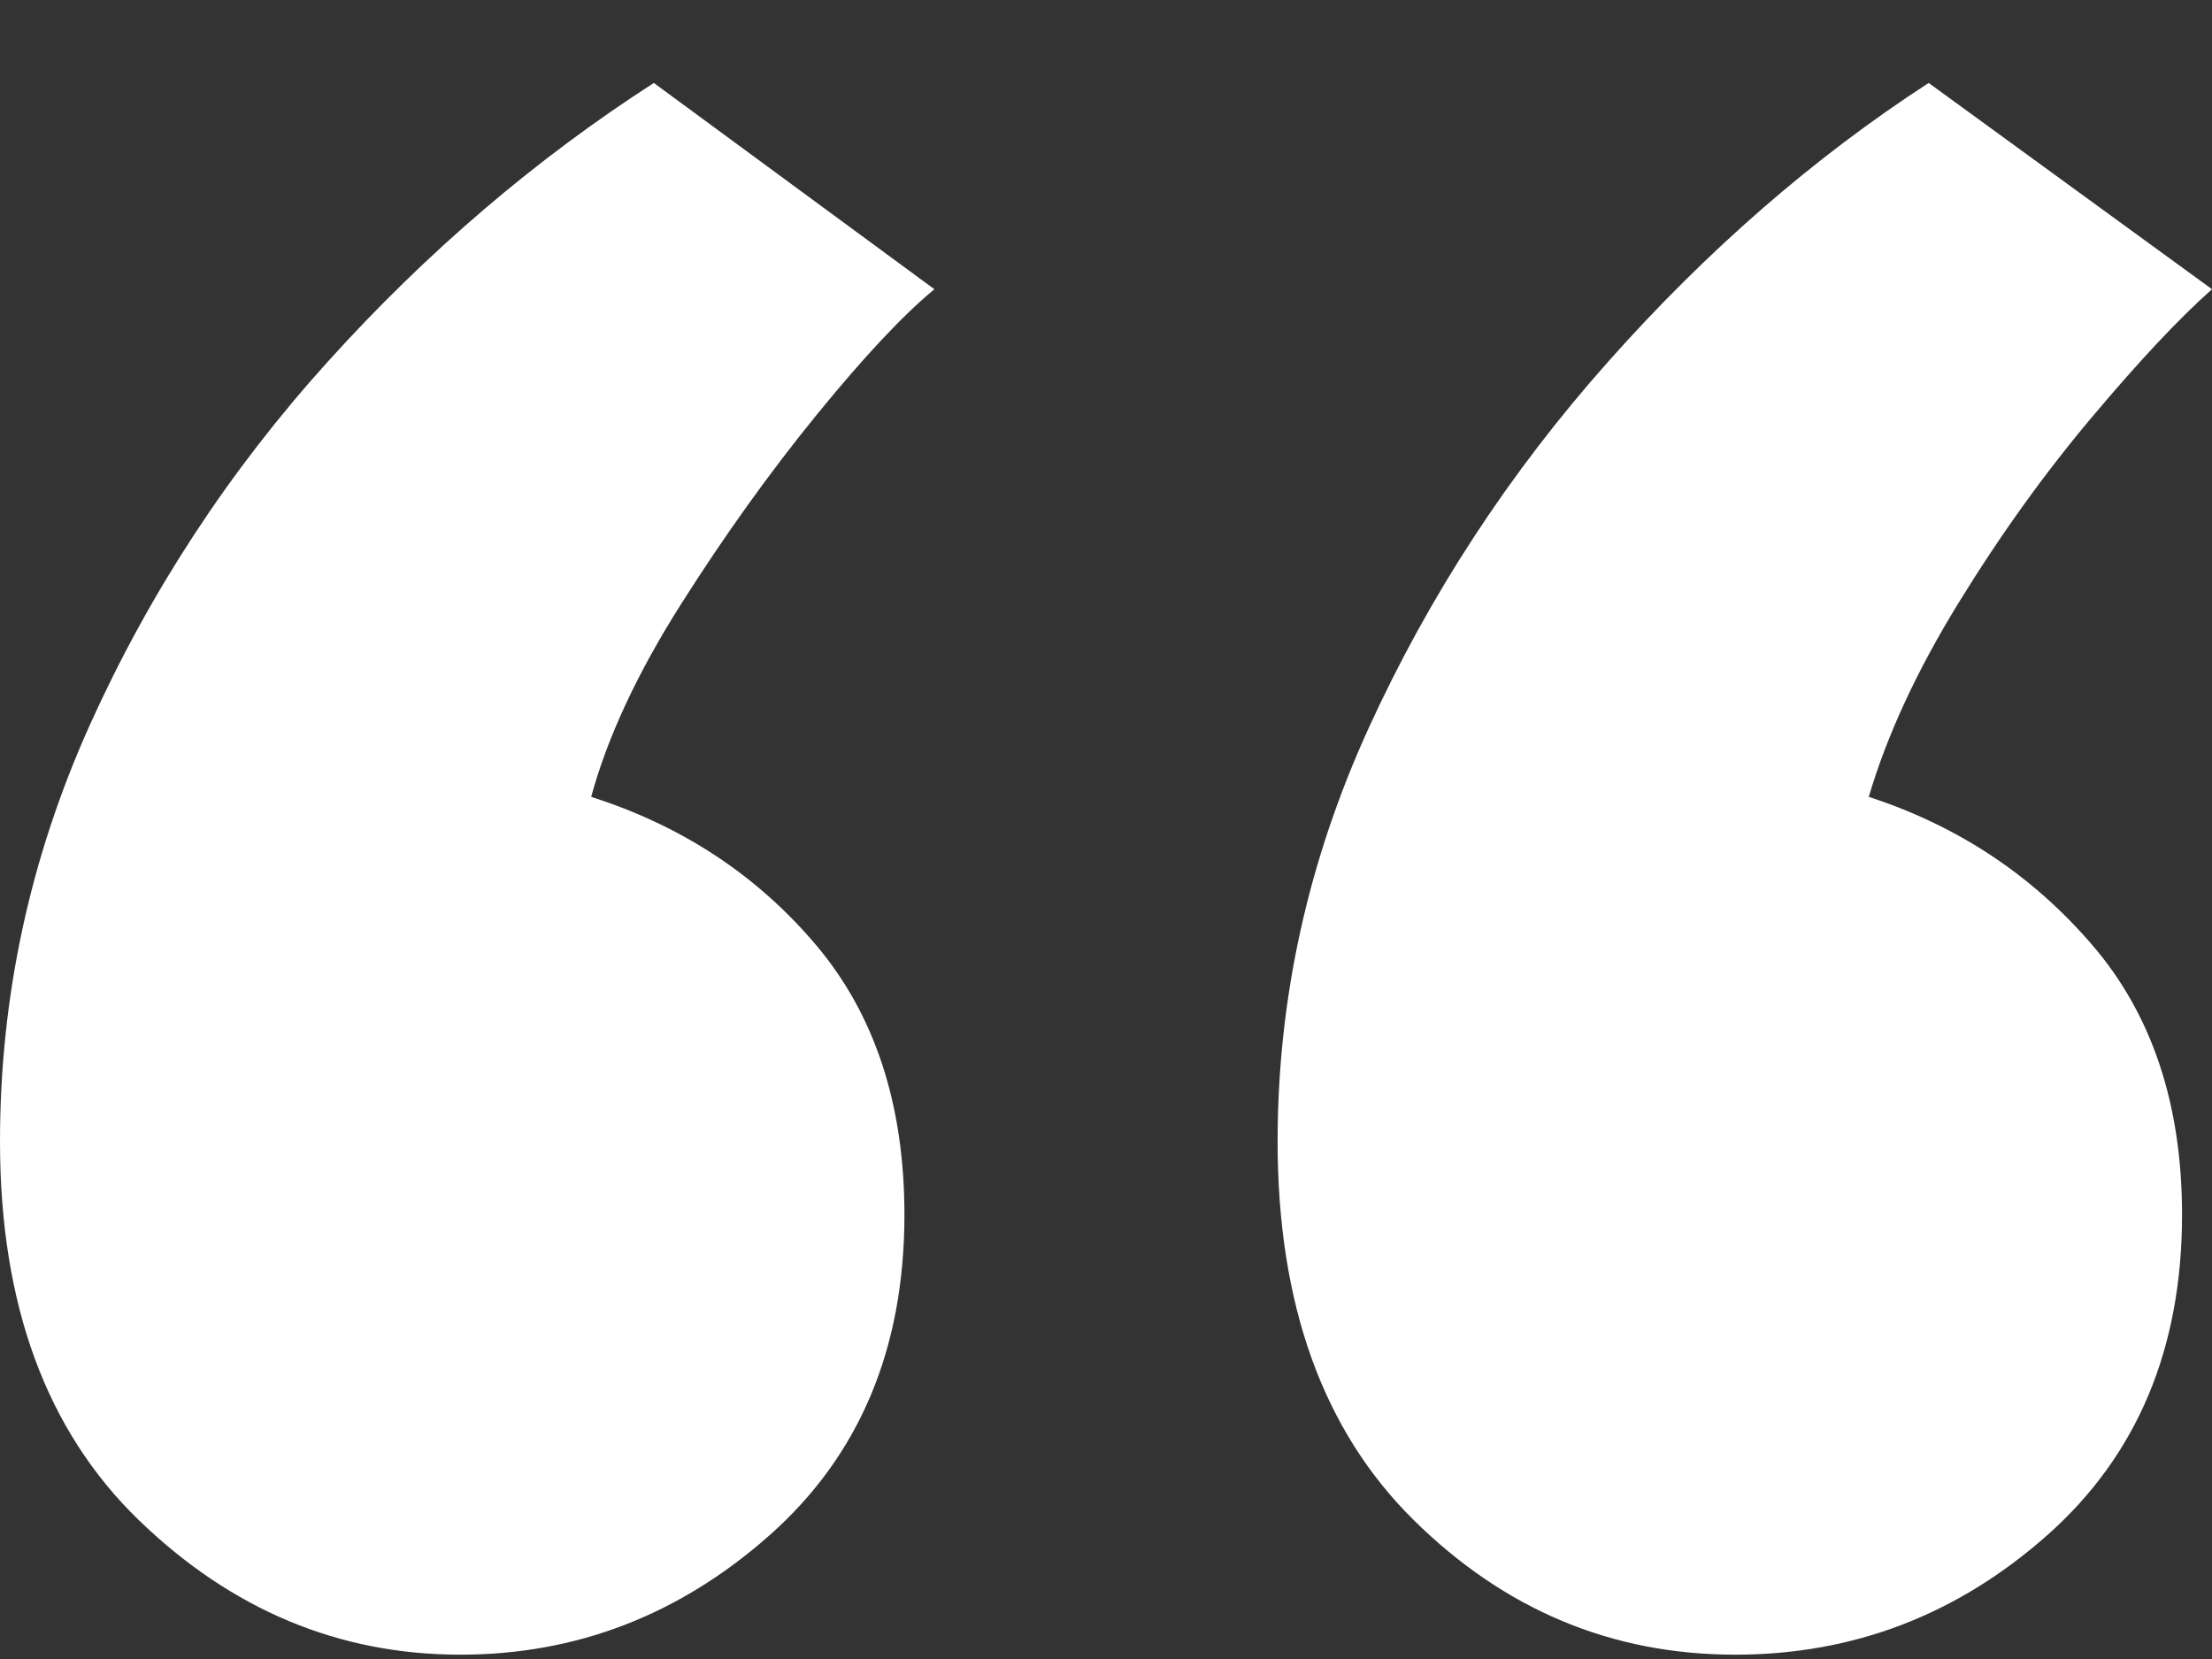 <svg width="24" height="18" viewBox="0 0 24 18" fill="none" xmlns="http://www.w3.org/2000/svg">
<rect x="0" y="0" width="24" height="18" fill="#333333" stroke="none"/>
<path d="M4.995 17.953C3.675 17.953 2.512 17.466 1.507 16.494C0.502 15.522 0 14.153 0 12.386C0 10.816 0.325 9.308 0.975 7.865C1.626 6.422 2.487 5.107 3.561 3.919C4.635 2.731 5.813 1.725 7.094 0.9L10.138 3.138C9.803 3.414 9.379 3.865 8.867 4.493C8.354 5.122 7.862 5.809 7.389 6.555C6.916 7.301 6.591 7.998 6.414 8.646C7.399 8.96 8.212 9.495 8.852 10.251C9.492 11.007 9.813 11.984 9.813 13.181C9.813 14.635 9.325 15.793 8.35 16.657C7.374 17.521 6.256 17.953 4.995 17.953ZM18.827 17.953C17.487 17.953 16.325 17.466 15.34 16.494C14.354 15.522 13.862 14.153 13.862 12.386C13.862 10.835 14.192 9.338 14.852 7.895C15.512 6.451 16.379 5.126 17.453 3.919C18.527 2.711 19.685 1.705 20.926 0.9L24 3.138C23.645 3.453 23.212 3.914 22.7 4.523C22.187 5.131 21.704 5.803 21.251 6.54C20.798 7.276 20.473 7.978 20.276 8.646C21.241 8.96 22.049 9.495 22.699 10.251C23.35 11.007 23.675 11.984 23.675 13.181C23.675 14.635 23.187 15.793 22.212 16.657C21.236 17.521 20.108 17.953 18.827 17.953Z" fill="white"/>
</svg>
